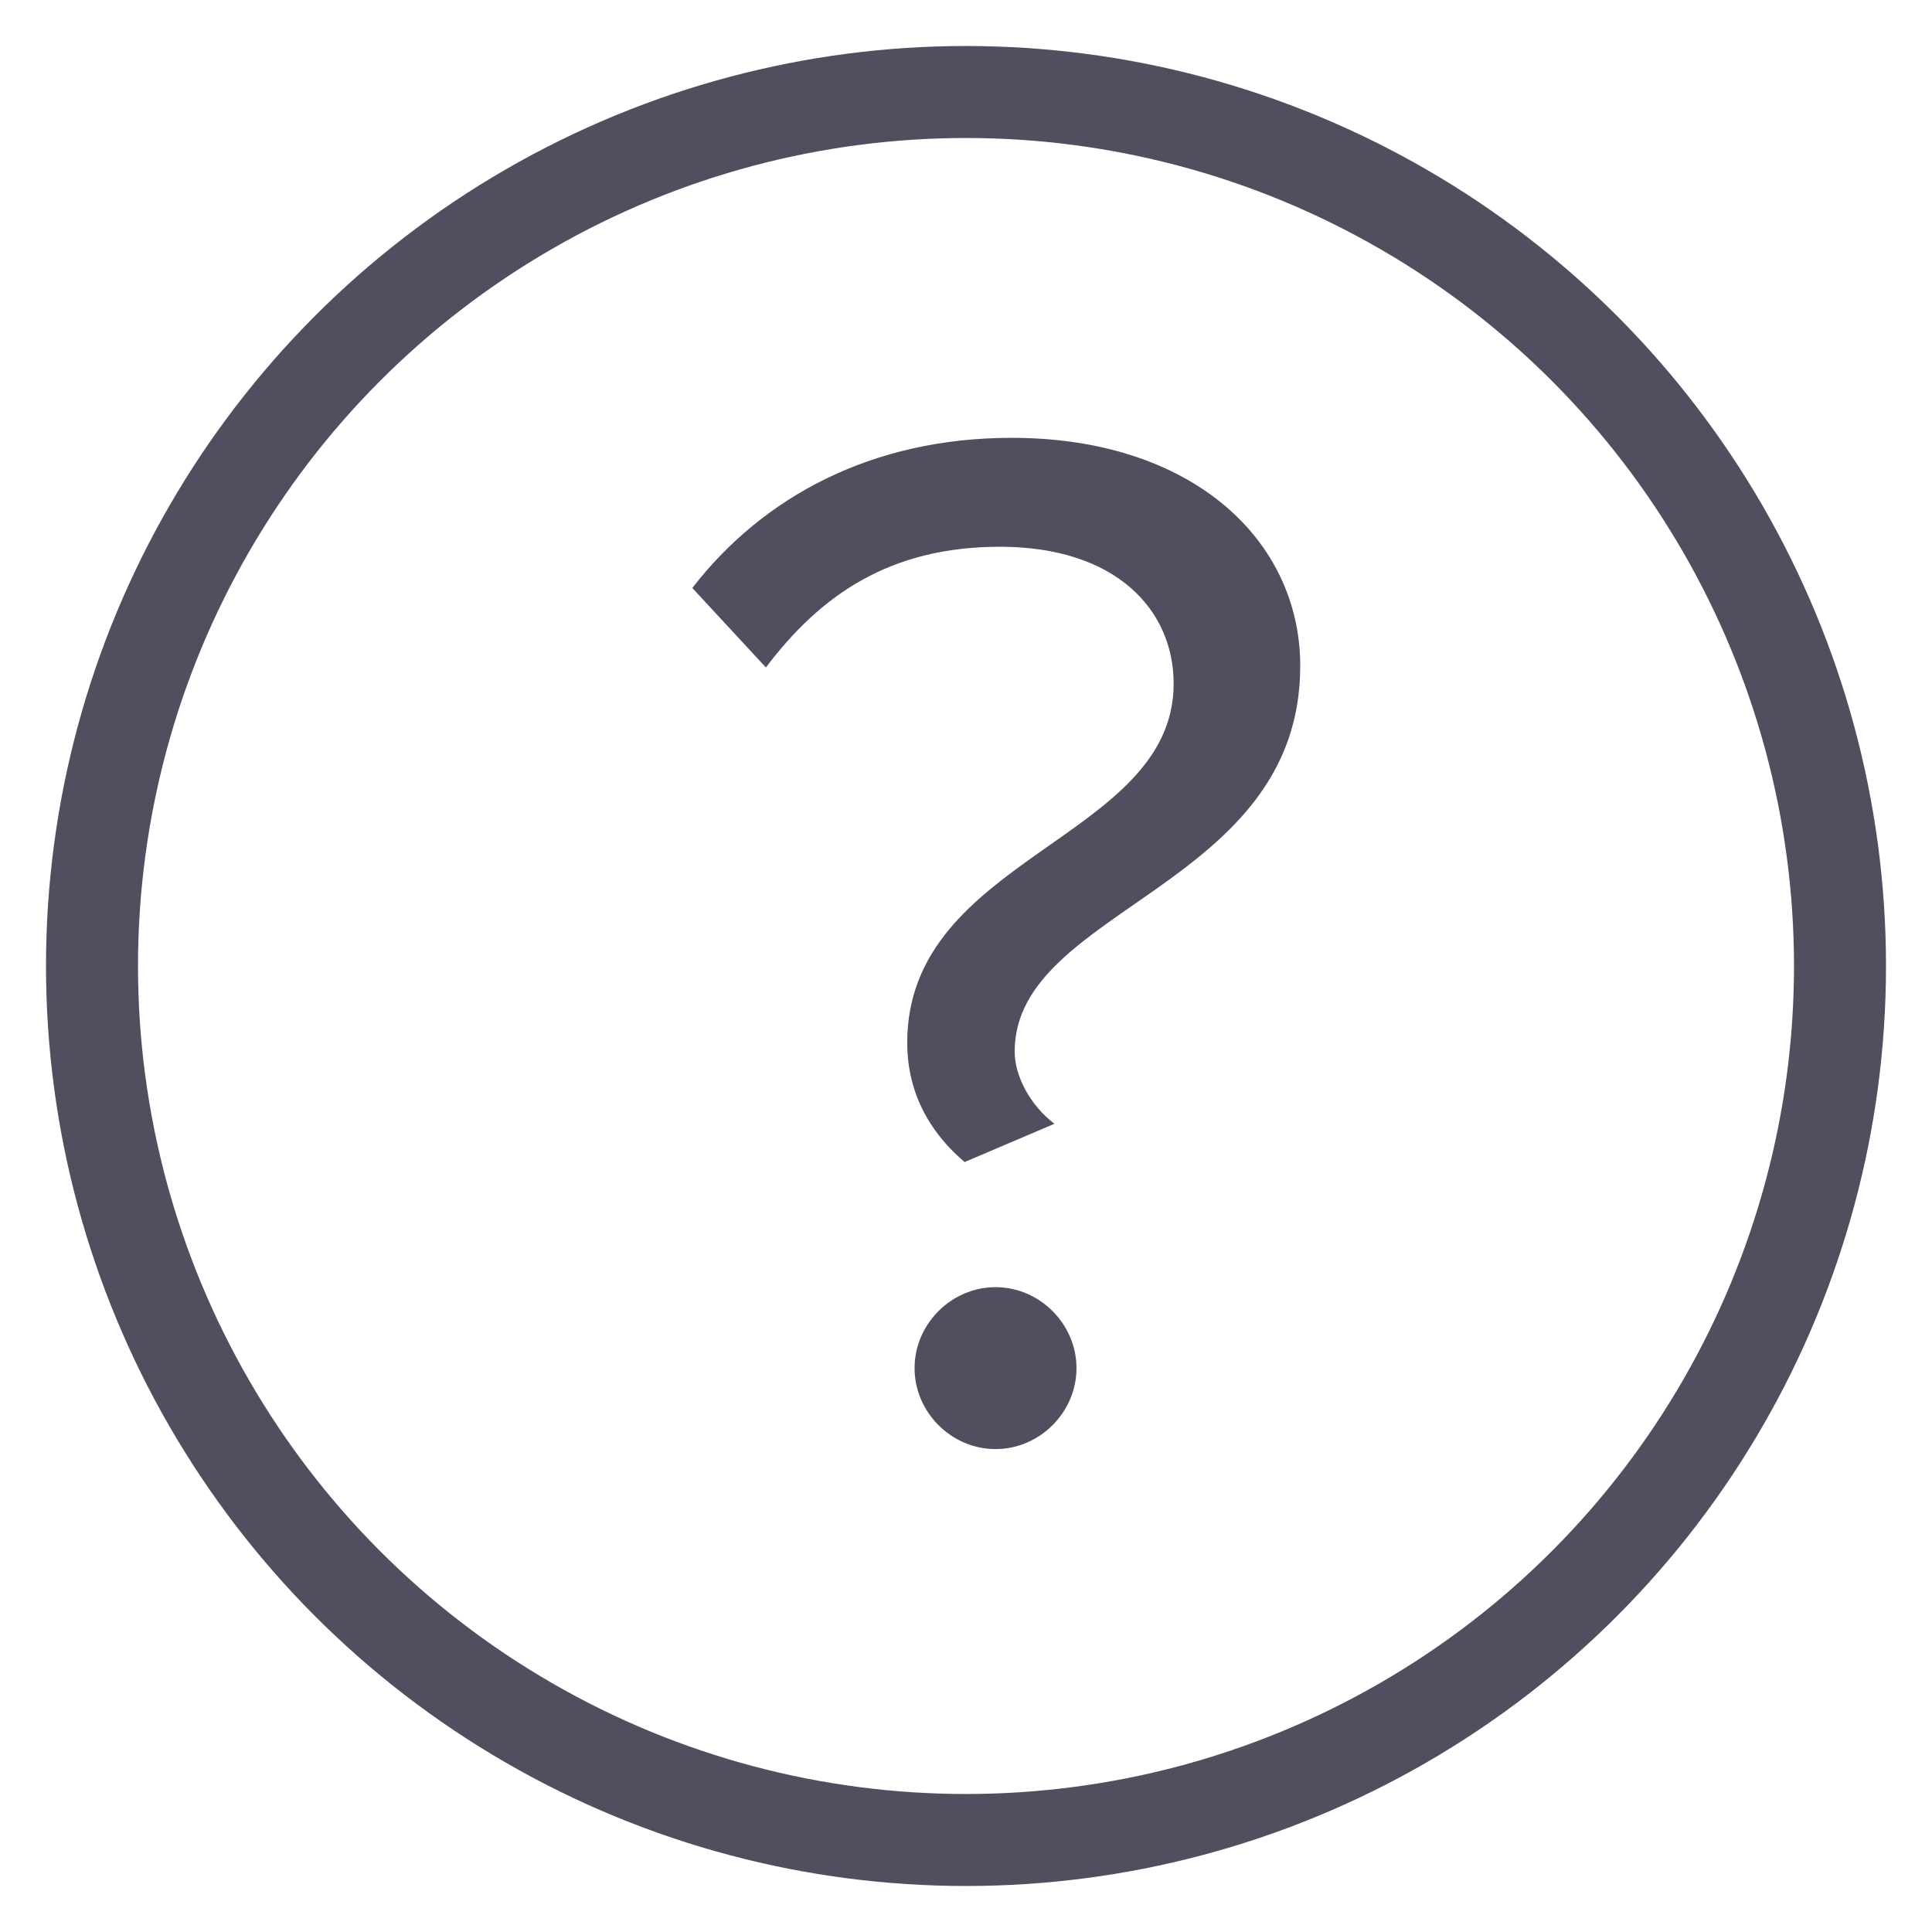 <svg width="21" height="21" viewBox="0 0 21 21" fill="none" xmlns="http://www.w3.org/2000/svg">
<circle cx="10.5" cy="10.5" r="9.5" stroke="#504F60"/>
<path d="M10.485 12.631L11.461 12.215C11.189 12.007 11.029 11.687 11.029 11.431C11.029 9.863 14.133 9.655 14.133 7.239C14.133 5.863 12.949 4.759 10.997 4.759C9.477 4.759 8.293 5.399 7.525 6.391L8.325 7.255C8.917 6.471 9.669 5.943 10.869 5.943C12.133 5.943 12.757 6.631 12.757 7.431C12.757 9.127 9.861 9.303 9.861 11.335C9.861 11.815 10.053 12.263 10.485 12.631ZM10.821 15.751C11.301 15.751 11.701 15.351 11.701 14.871C11.701 14.391 11.301 13.991 10.821 13.991C10.341 13.991 9.941 14.391 9.941 14.871C9.941 15.351 10.341 15.751 10.821 15.751Z" fill="#504F60"/>
</svg>
